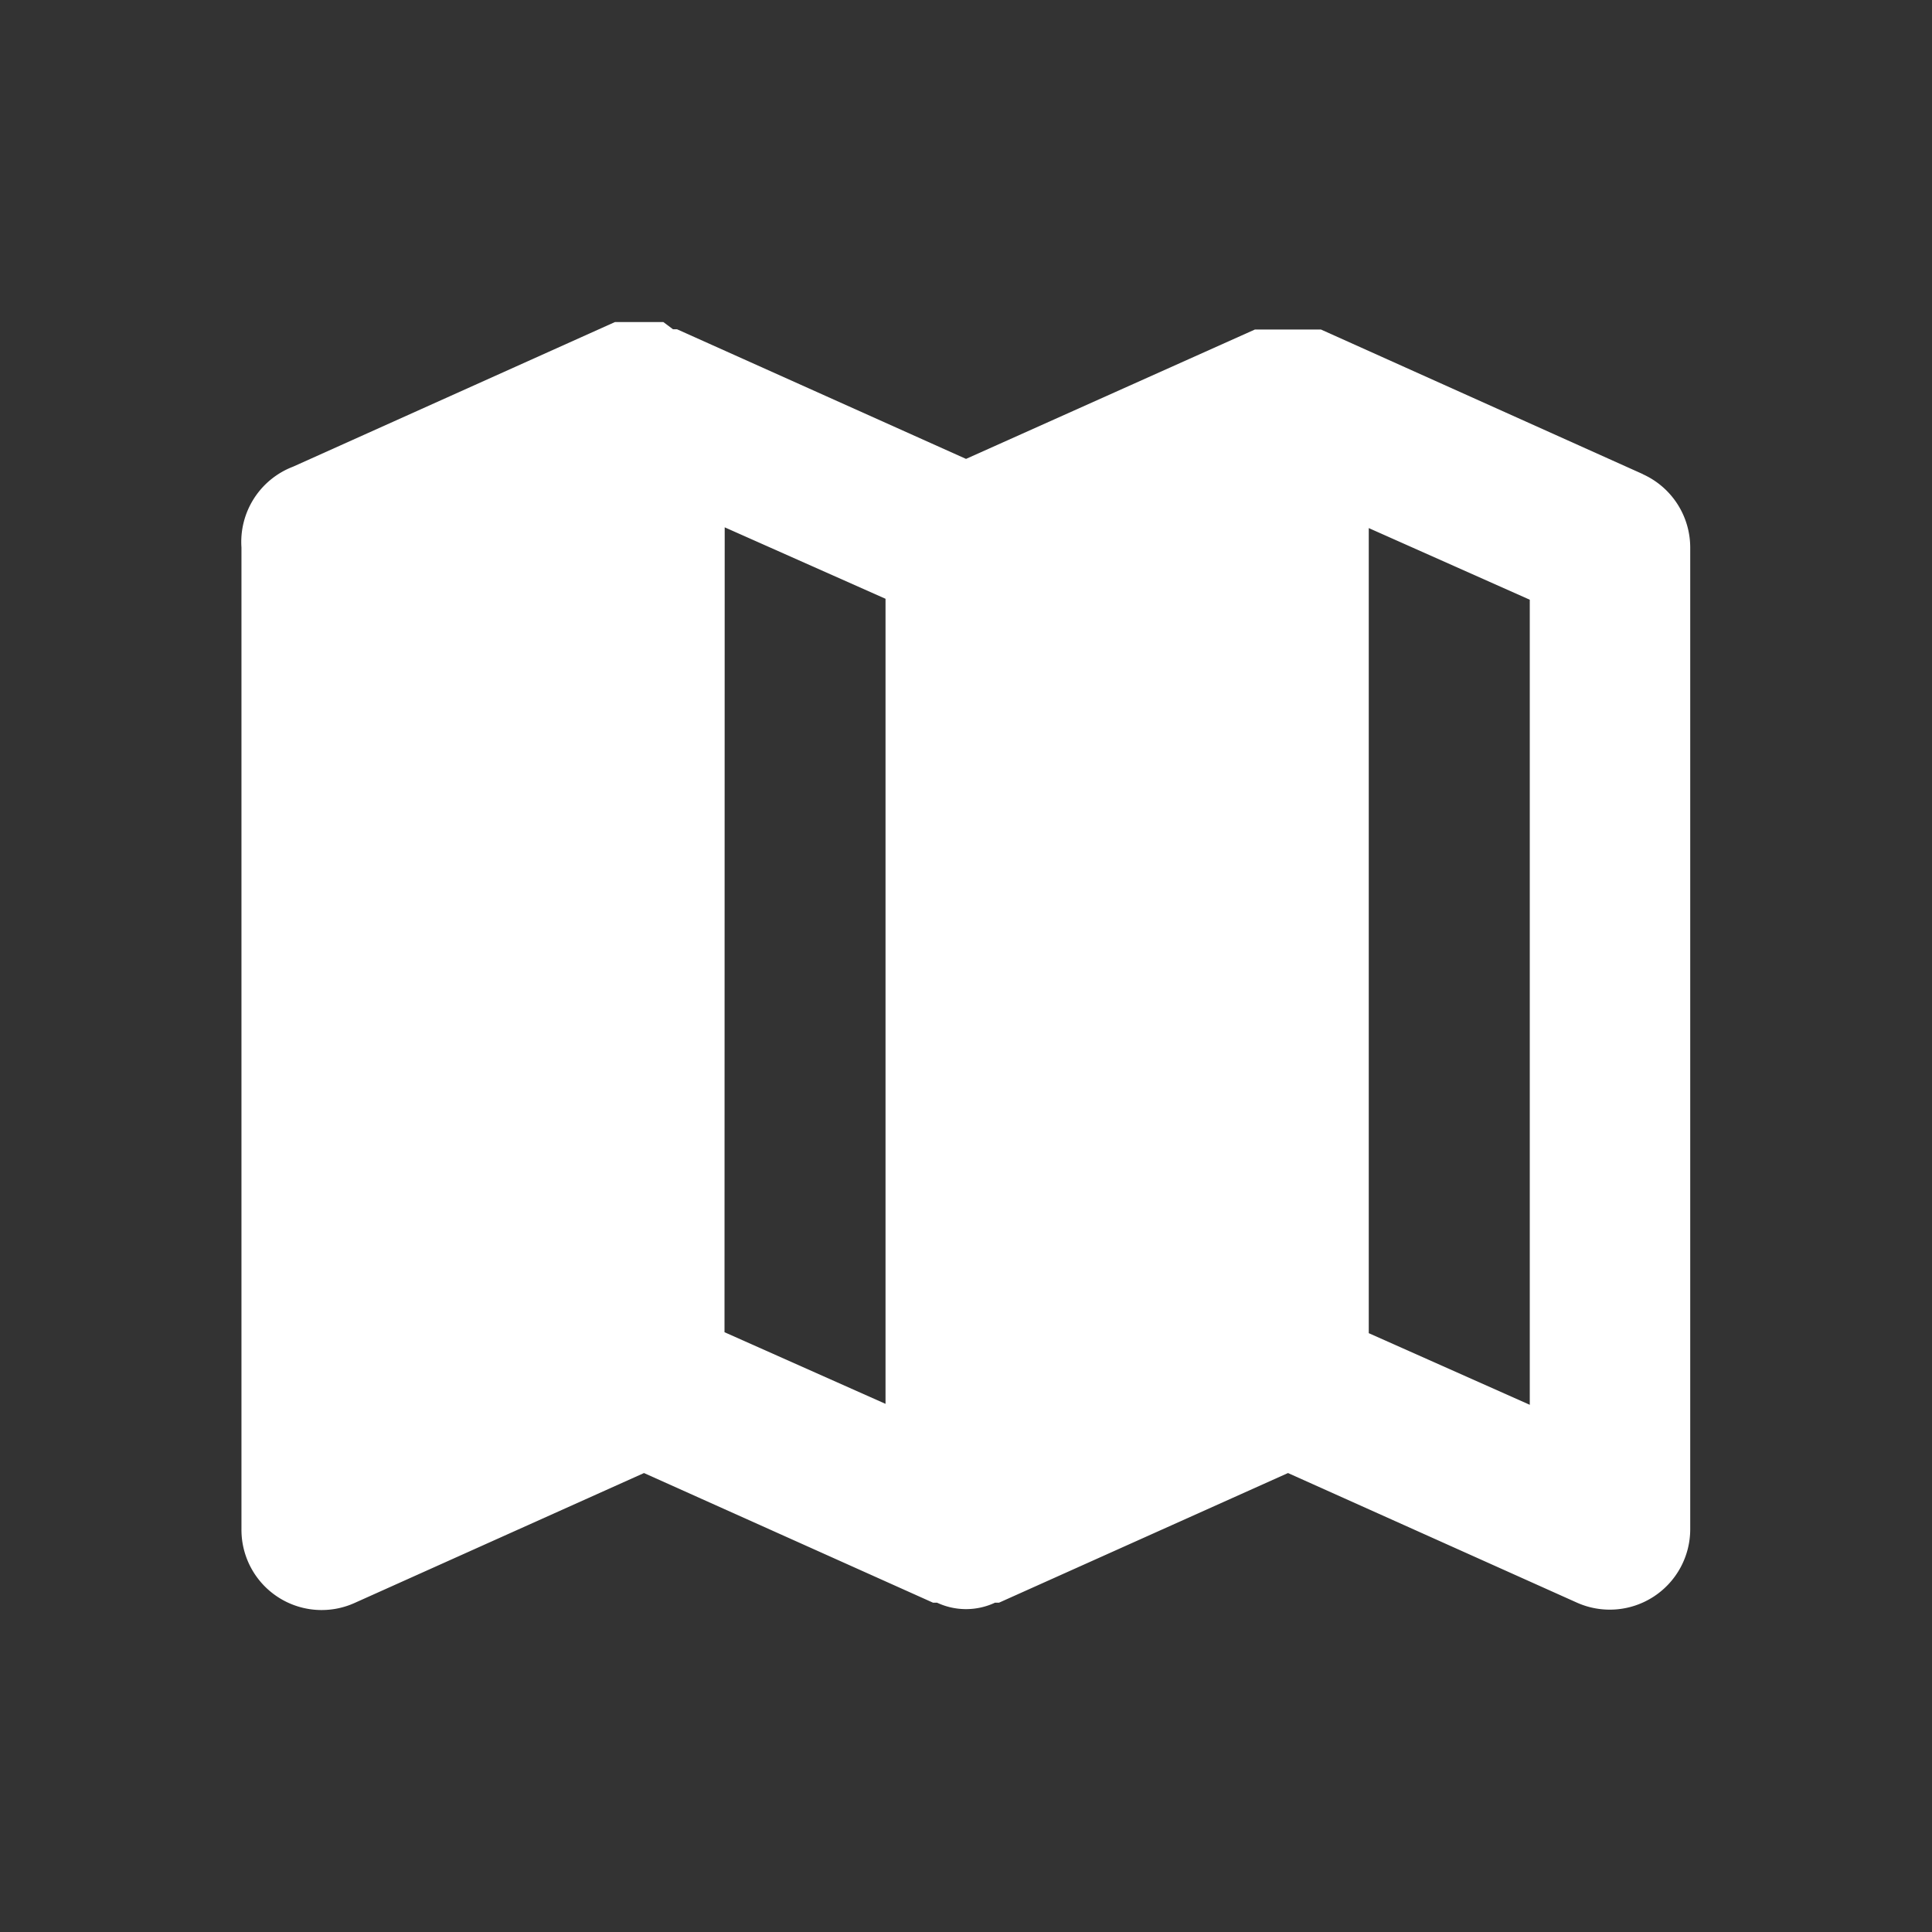 <svg id="map" xmlns="http://www.w3.org/2000/svg" width="30.717" height="30.717" viewBox="0 0 30.717 30.717">
  <rect x="0" y="0" width="30.717" height="30.717" fill="#333333" stroke="none"/>
  <g id="map-2" data-name="map">
    <path id="Tracé_117" data-name="Tracé 117" d="M0,0H30.717V30.717H0Z" transform="translate(30.717 30.717) rotate(180)" fill="#fff" opacity="0"/>
    <path id="Tracé_118" data-name="Tracé 118" d="M25.283,6.419l-5.12-2.3h-1.05L14.52,6.176,9.925,4.115H9.861L9.707,4H8.939L3.82,6.3A1.28,1.28,0,0,0,3,7.584V23.2a1.275,1.275,0,0,0,1.8,1.165L9.4,22.3l4.595,2.061h.064a1.088,1.088,0,0,0,.922,0h.064L19.639,22.3l4.595,2.061a1.279,1.279,0,0,0,1.8-1.165V7.584a1.28,1.28,0,0,0-.755-1.165Zm-14.6.845L13.24,8.4V21.2l-2.56-1.139Zm12.8,13.951-2.56-1.139V7.276l2.56,1.139Z" transform="translate(0.839 1.12)" fill="#fff"/>
  </g>
</svg>
